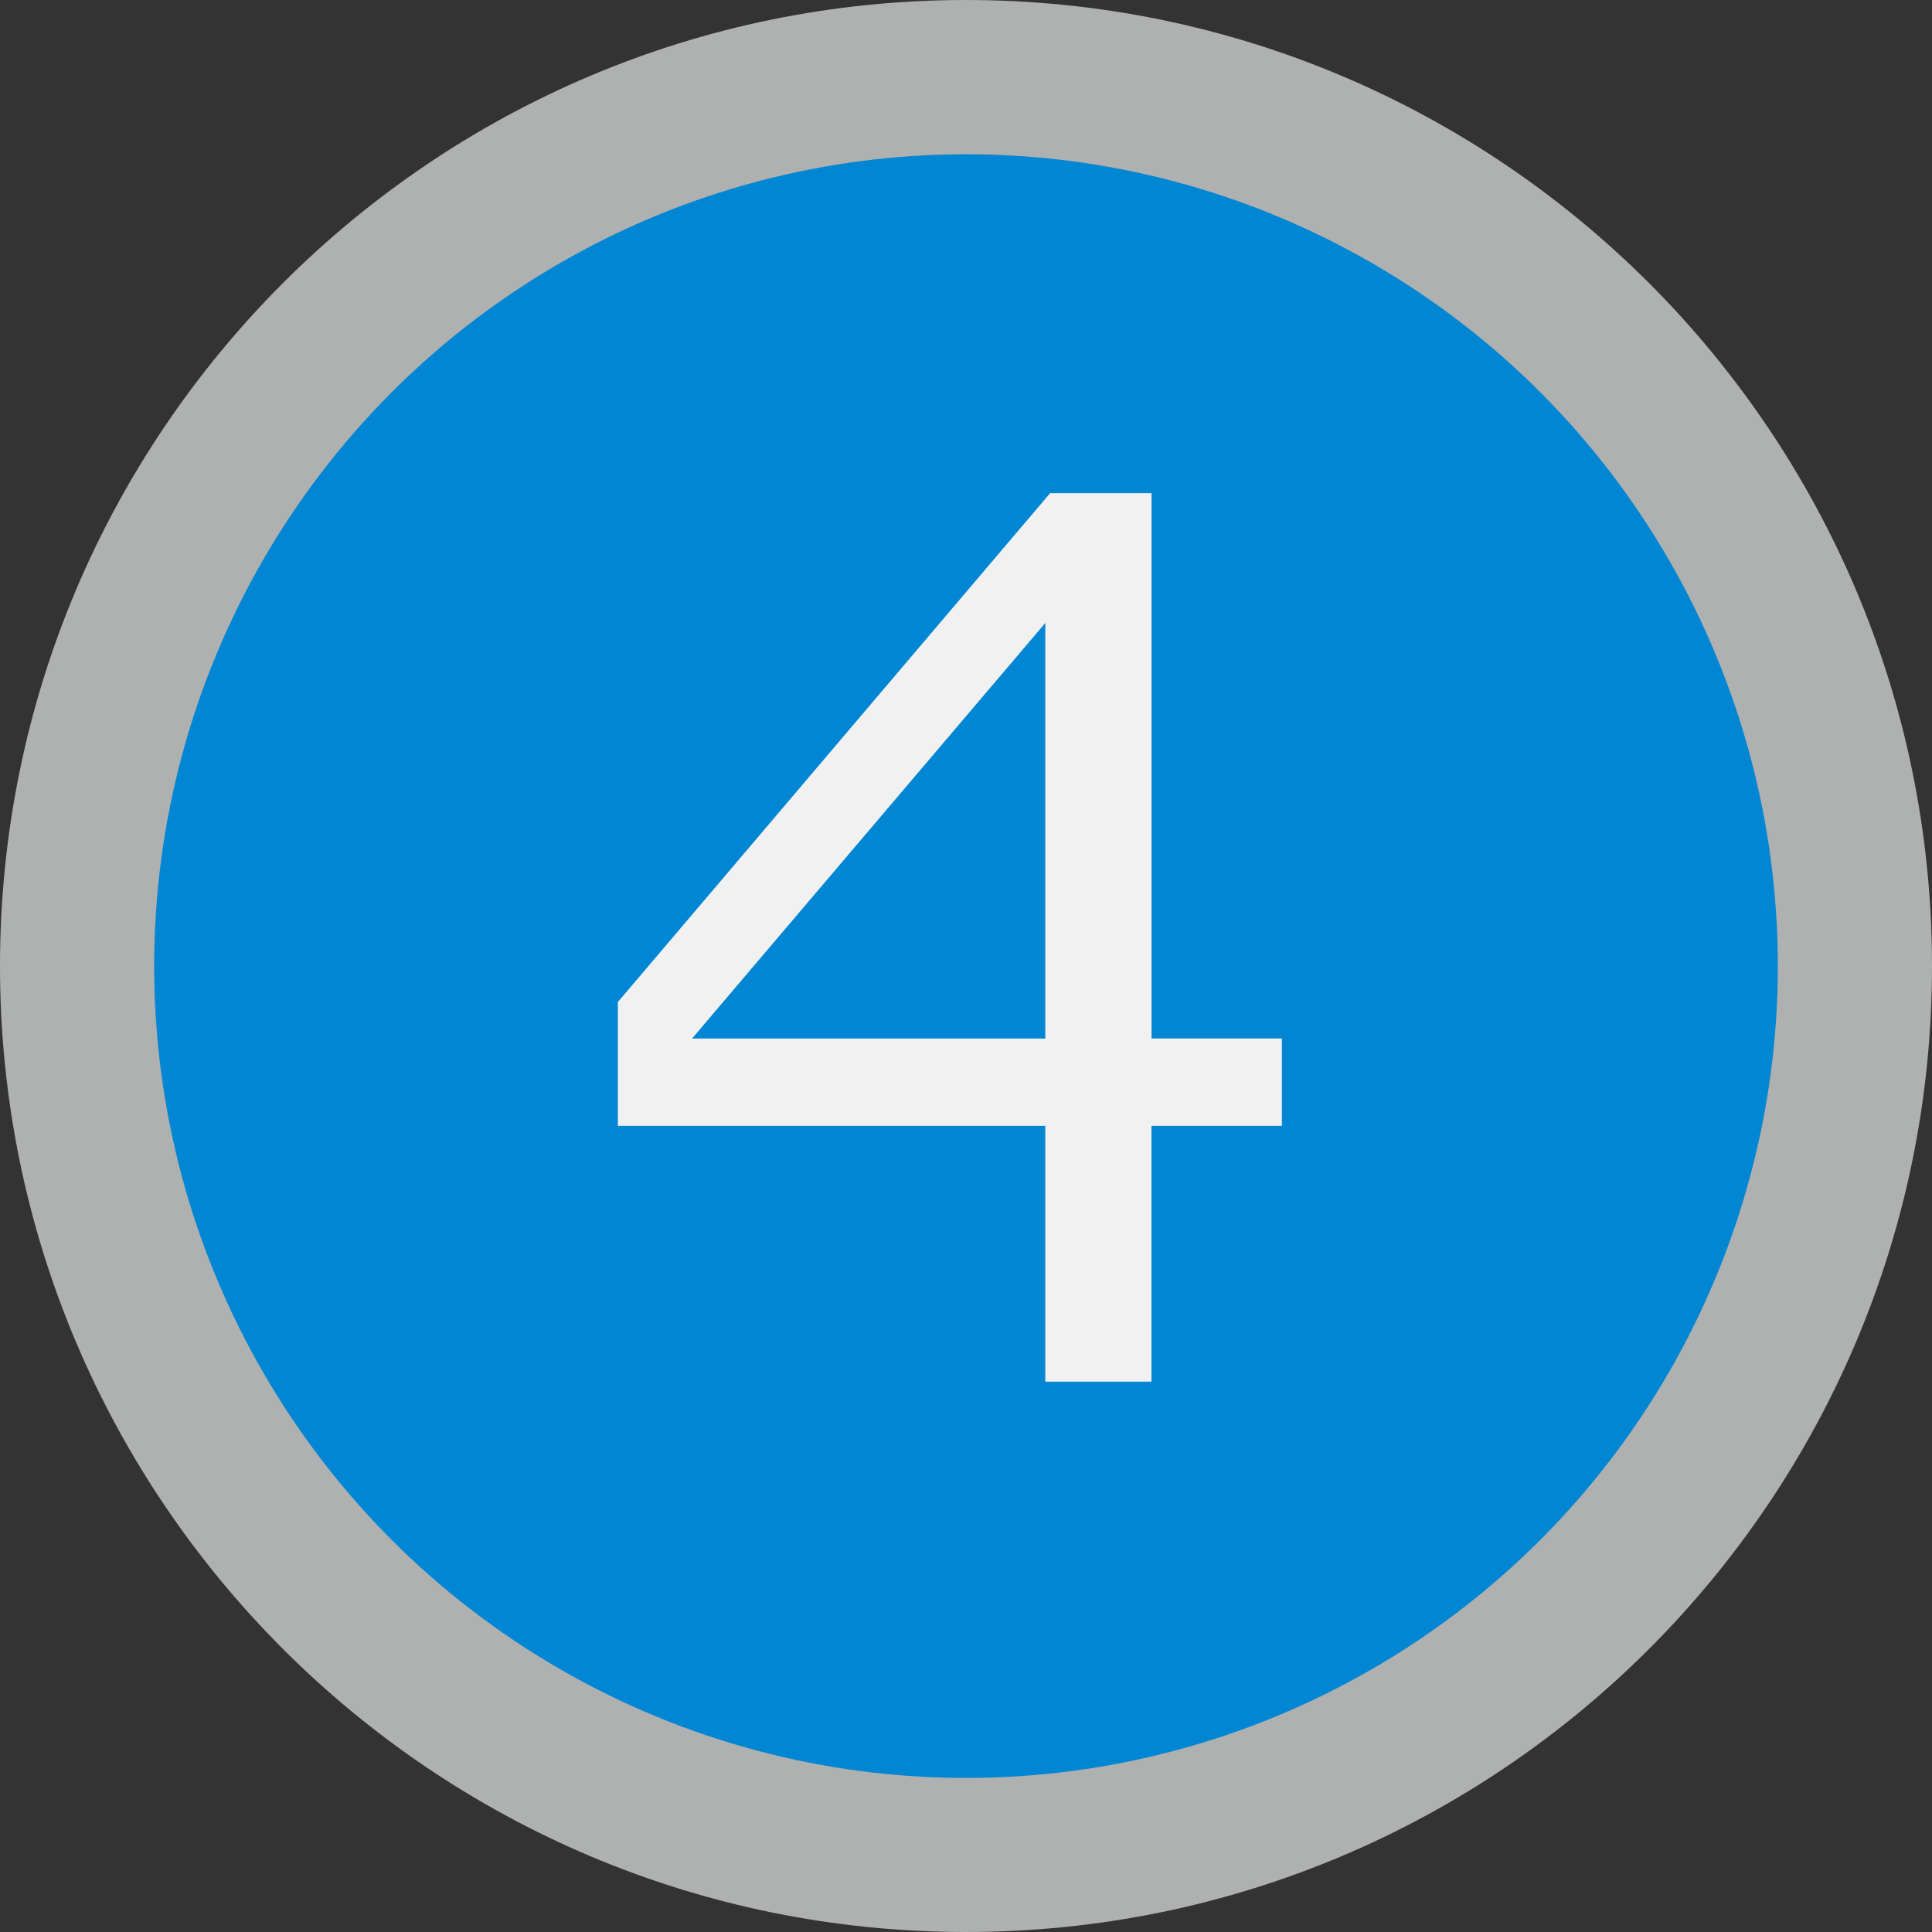 <?xml version="1.0" encoding="utf-8"?>
<!-- Generator: Adobe Illustrator 16.0.3, SVG Export Plug-In . SVG Version: 6.00 Build 0)  -->
<!DOCTYPE svg PUBLIC "-//W3C//DTD SVG 1.1//EN" "http://www.w3.org/Graphics/SVG/1.1/DTD/svg11.dtd">
<svg version="1.1" id="レイヤー_1" xmlns="http://www.w3.org/2000/svg" xmlns:xlink="http://www.w3.org/1999/xlink" x="0px"
	 y="0px" width="20px" height="20px" viewBox="0 0 20 20" enable-background="new 0 0 20 20" xml:space="preserve">
<rect x="0" y="0" width="20" height="20" fill="#333333" stroke="none"/>
<path fill="#AFB0B0" d="M20,10.001C20,15.521,15.521,20,9.999,20C4.479,20,0,15.521,0,10.001C0,4.479,4.479,0,9.999,0
	C15.521,0,20,4.479,20,10.001z"/>
<circle fill="#0086D3" cx="10" cy="10.001" r="8.404"/>
<g>
	<path fill="#F1F1F1" d="M13.269,11.655H11.92v2.648h-1.099v-2.648H6.396v-1.282l4.475-5.268h1.05v5.645h1.349V11.655z
		 M10.821,10.751V6.449l-3.657,4.302H10.821z"/>
</g>
</svg>
